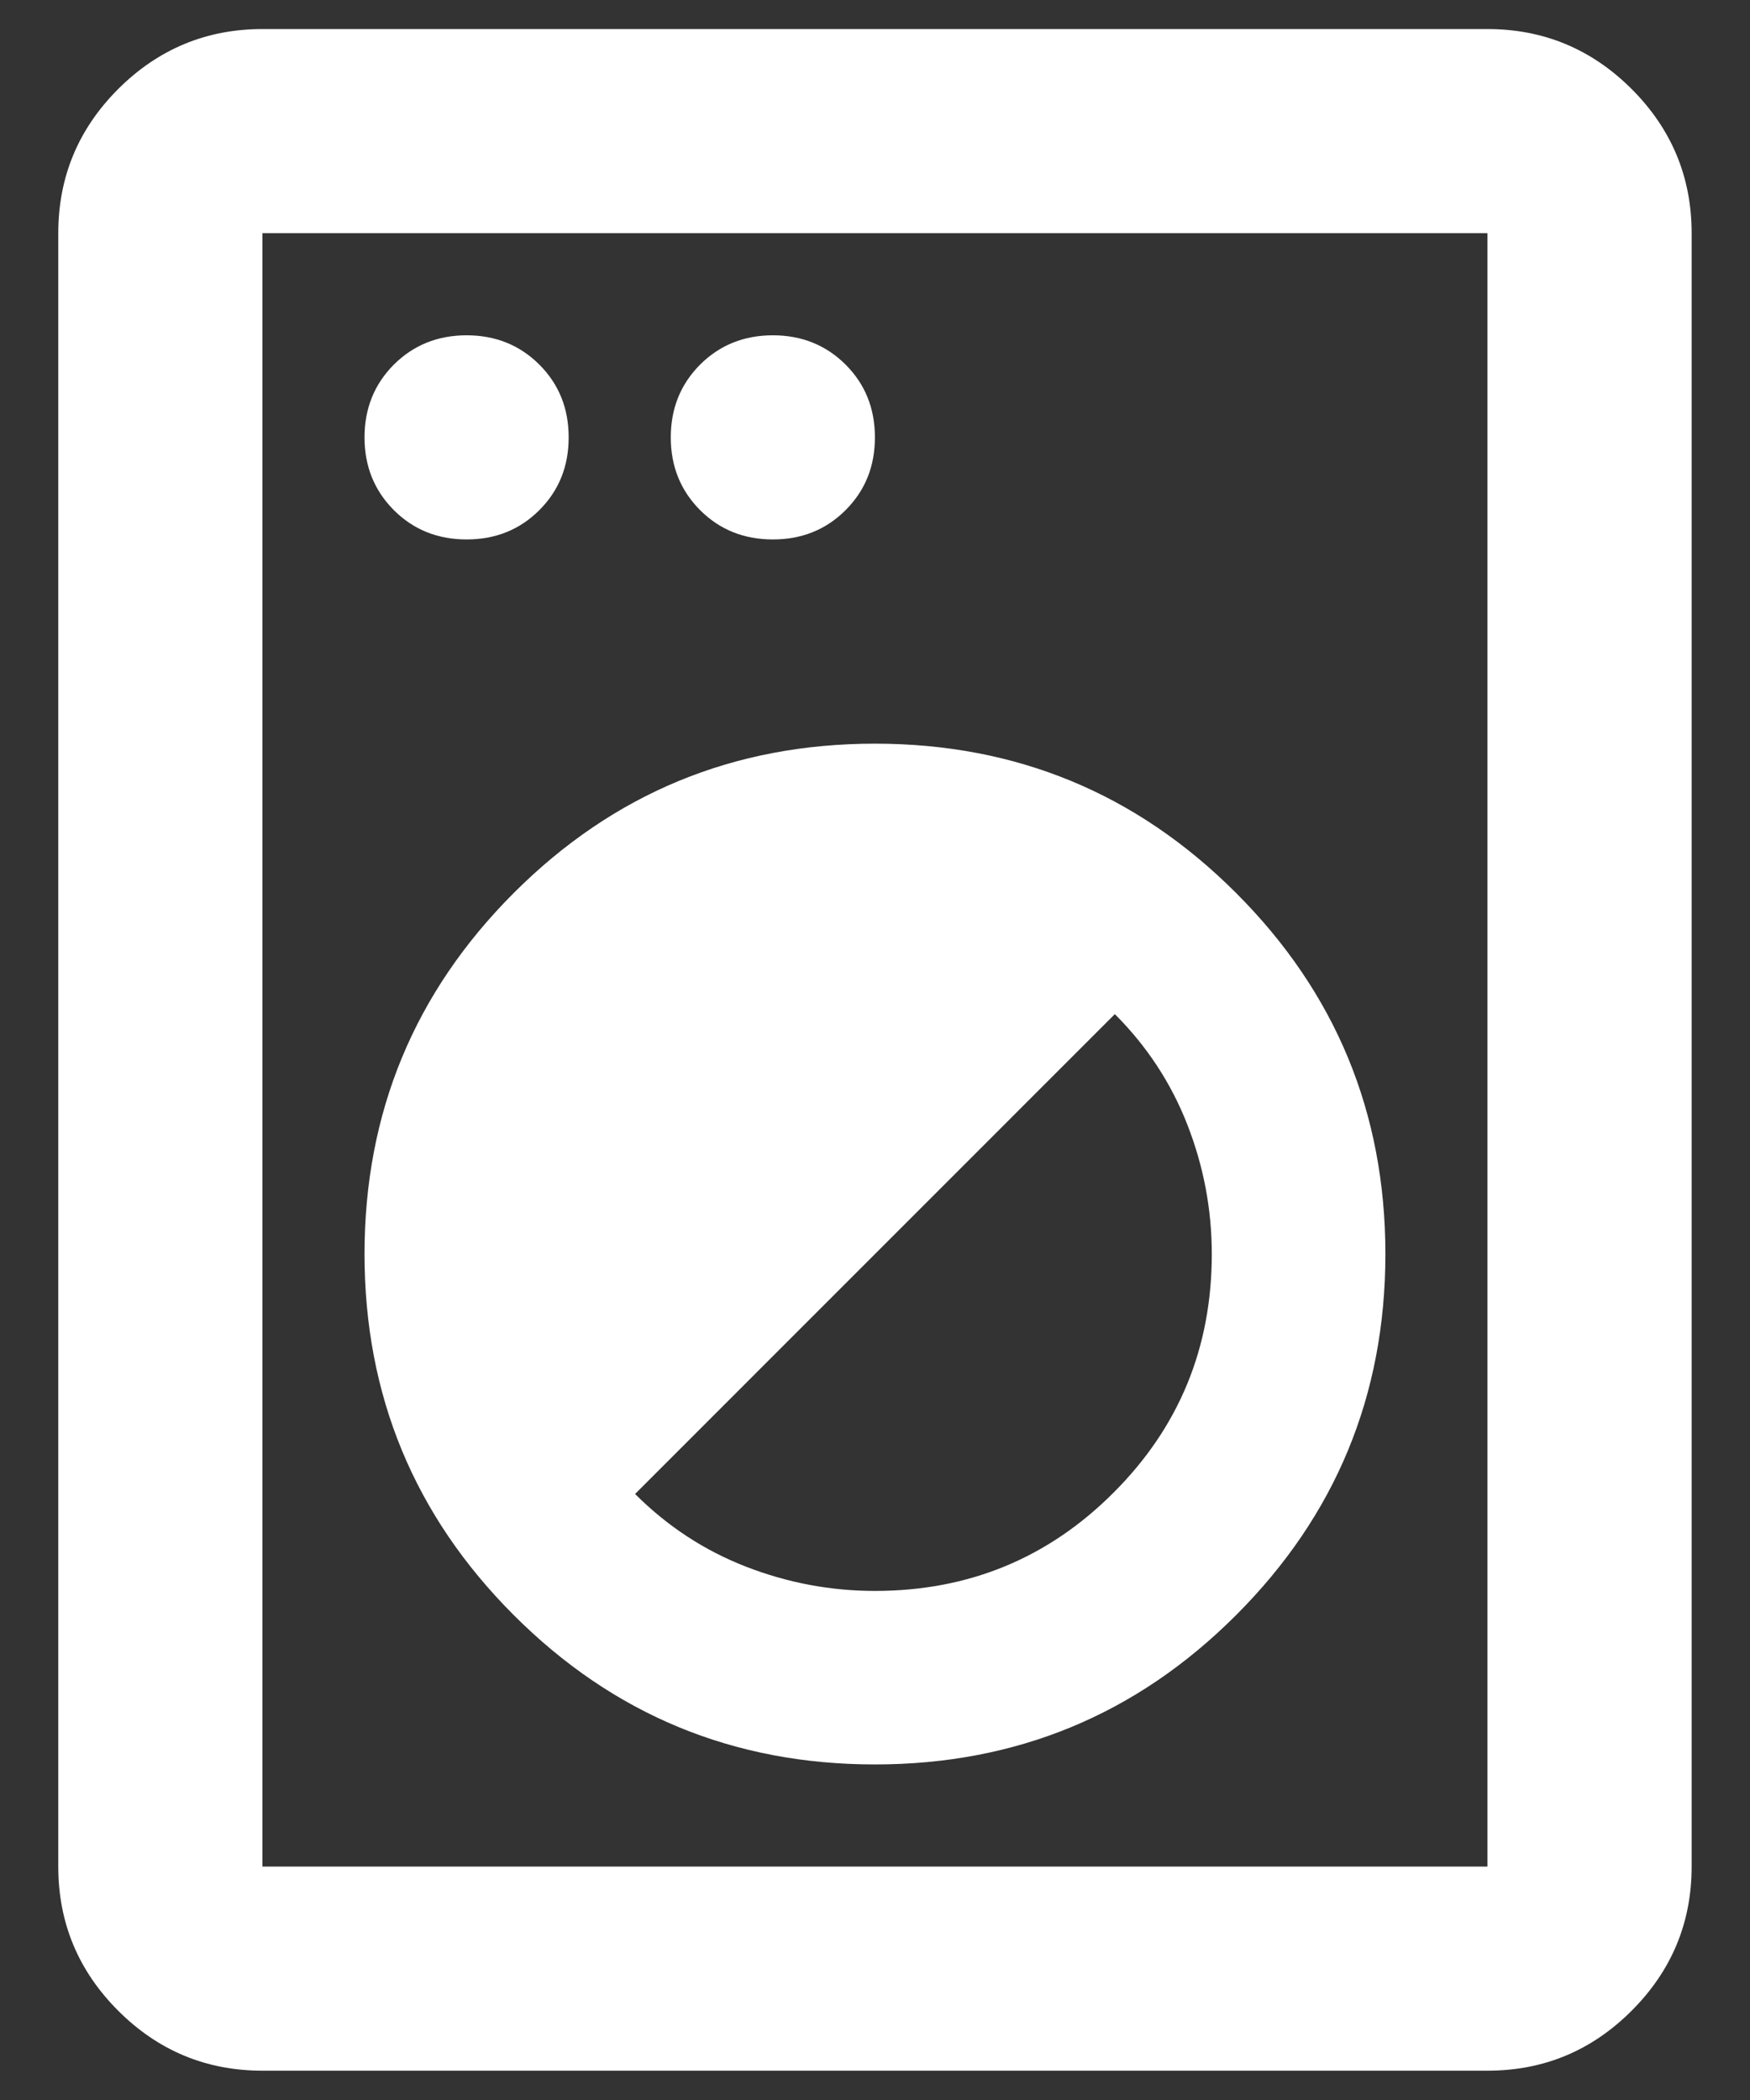 <svg width="20" height="24" viewBox="0 0 20 24" fill="none" xmlns="http://www.w3.org/2000/svg">
<rect x="0" y="0" width="20" height="24" fill="#333333" stroke="none"/>
<path d="M2.999 23.665C2.358 23.665 1.808 23.437 1.351 22.98C0.894 22.523 0.666 21.974 0.666 21.332V2.665C0.666 2.024 0.894 1.474 1.351 1.017C1.808 0.561 2.358 0.332 2.999 0.332H16.999C17.641 0.332 18.19 0.561 18.647 1.017C19.104 1.474 19.333 2.024 19.333 2.665V21.332C19.333 21.974 19.104 22.523 18.647 22.98C18.19 23.437 17.641 23.665 16.999 23.665H2.999ZM2.999 21.332H16.999V2.665H2.999V21.332ZM9.999 20.165C11.613 20.165 12.989 19.597 14.126 18.459C15.264 17.322 15.833 15.946 15.833 14.332C15.833 12.718 15.264 11.342 14.126 10.205C12.989 9.067 11.613 8.499 9.999 8.499C8.385 8.499 7.01 9.067 5.872 10.205C4.735 11.342 4.166 12.718 4.166 14.332C4.166 15.946 4.735 17.322 5.872 18.459C7.01 19.597 8.385 20.165 9.999 20.165ZM9.999 18.182C9.494 18.182 9.003 18.09 8.526 17.905C8.05 17.72 7.627 17.443 7.258 17.074L12.741 11.59C13.111 11.96 13.387 12.383 13.572 12.859C13.757 13.335 13.849 13.826 13.849 14.332C13.849 15.402 13.475 16.311 12.726 17.059C11.978 17.808 11.069 18.182 9.999 18.182ZM5.333 6.165C5.663 6.165 5.94 6.054 6.164 5.83C6.388 5.606 6.499 5.329 6.499 4.999C6.499 4.668 6.388 4.391 6.164 4.167C5.94 3.944 5.663 3.832 5.333 3.832C5.002 3.832 4.725 3.944 4.501 4.167C4.278 4.391 4.166 4.668 4.166 4.999C4.166 5.329 4.278 5.606 4.501 5.83C4.725 6.054 5.002 6.165 5.333 6.165ZM8.833 6.165C9.163 6.165 9.44 6.054 9.664 5.83C9.888 5.606 9.999 5.329 9.999 4.999C9.999 4.668 9.888 4.391 9.664 4.167C9.44 3.944 9.163 3.832 8.833 3.832C8.502 3.832 8.225 3.944 8.001 4.167C7.778 4.391 7.666 4.668 7.666 4.999C7.666 5.329 7.778 5.606 8.001 5.83C8.225 6.054 8.502 6.165 8.833 6.165Z" fill="white"/>
</svg>
